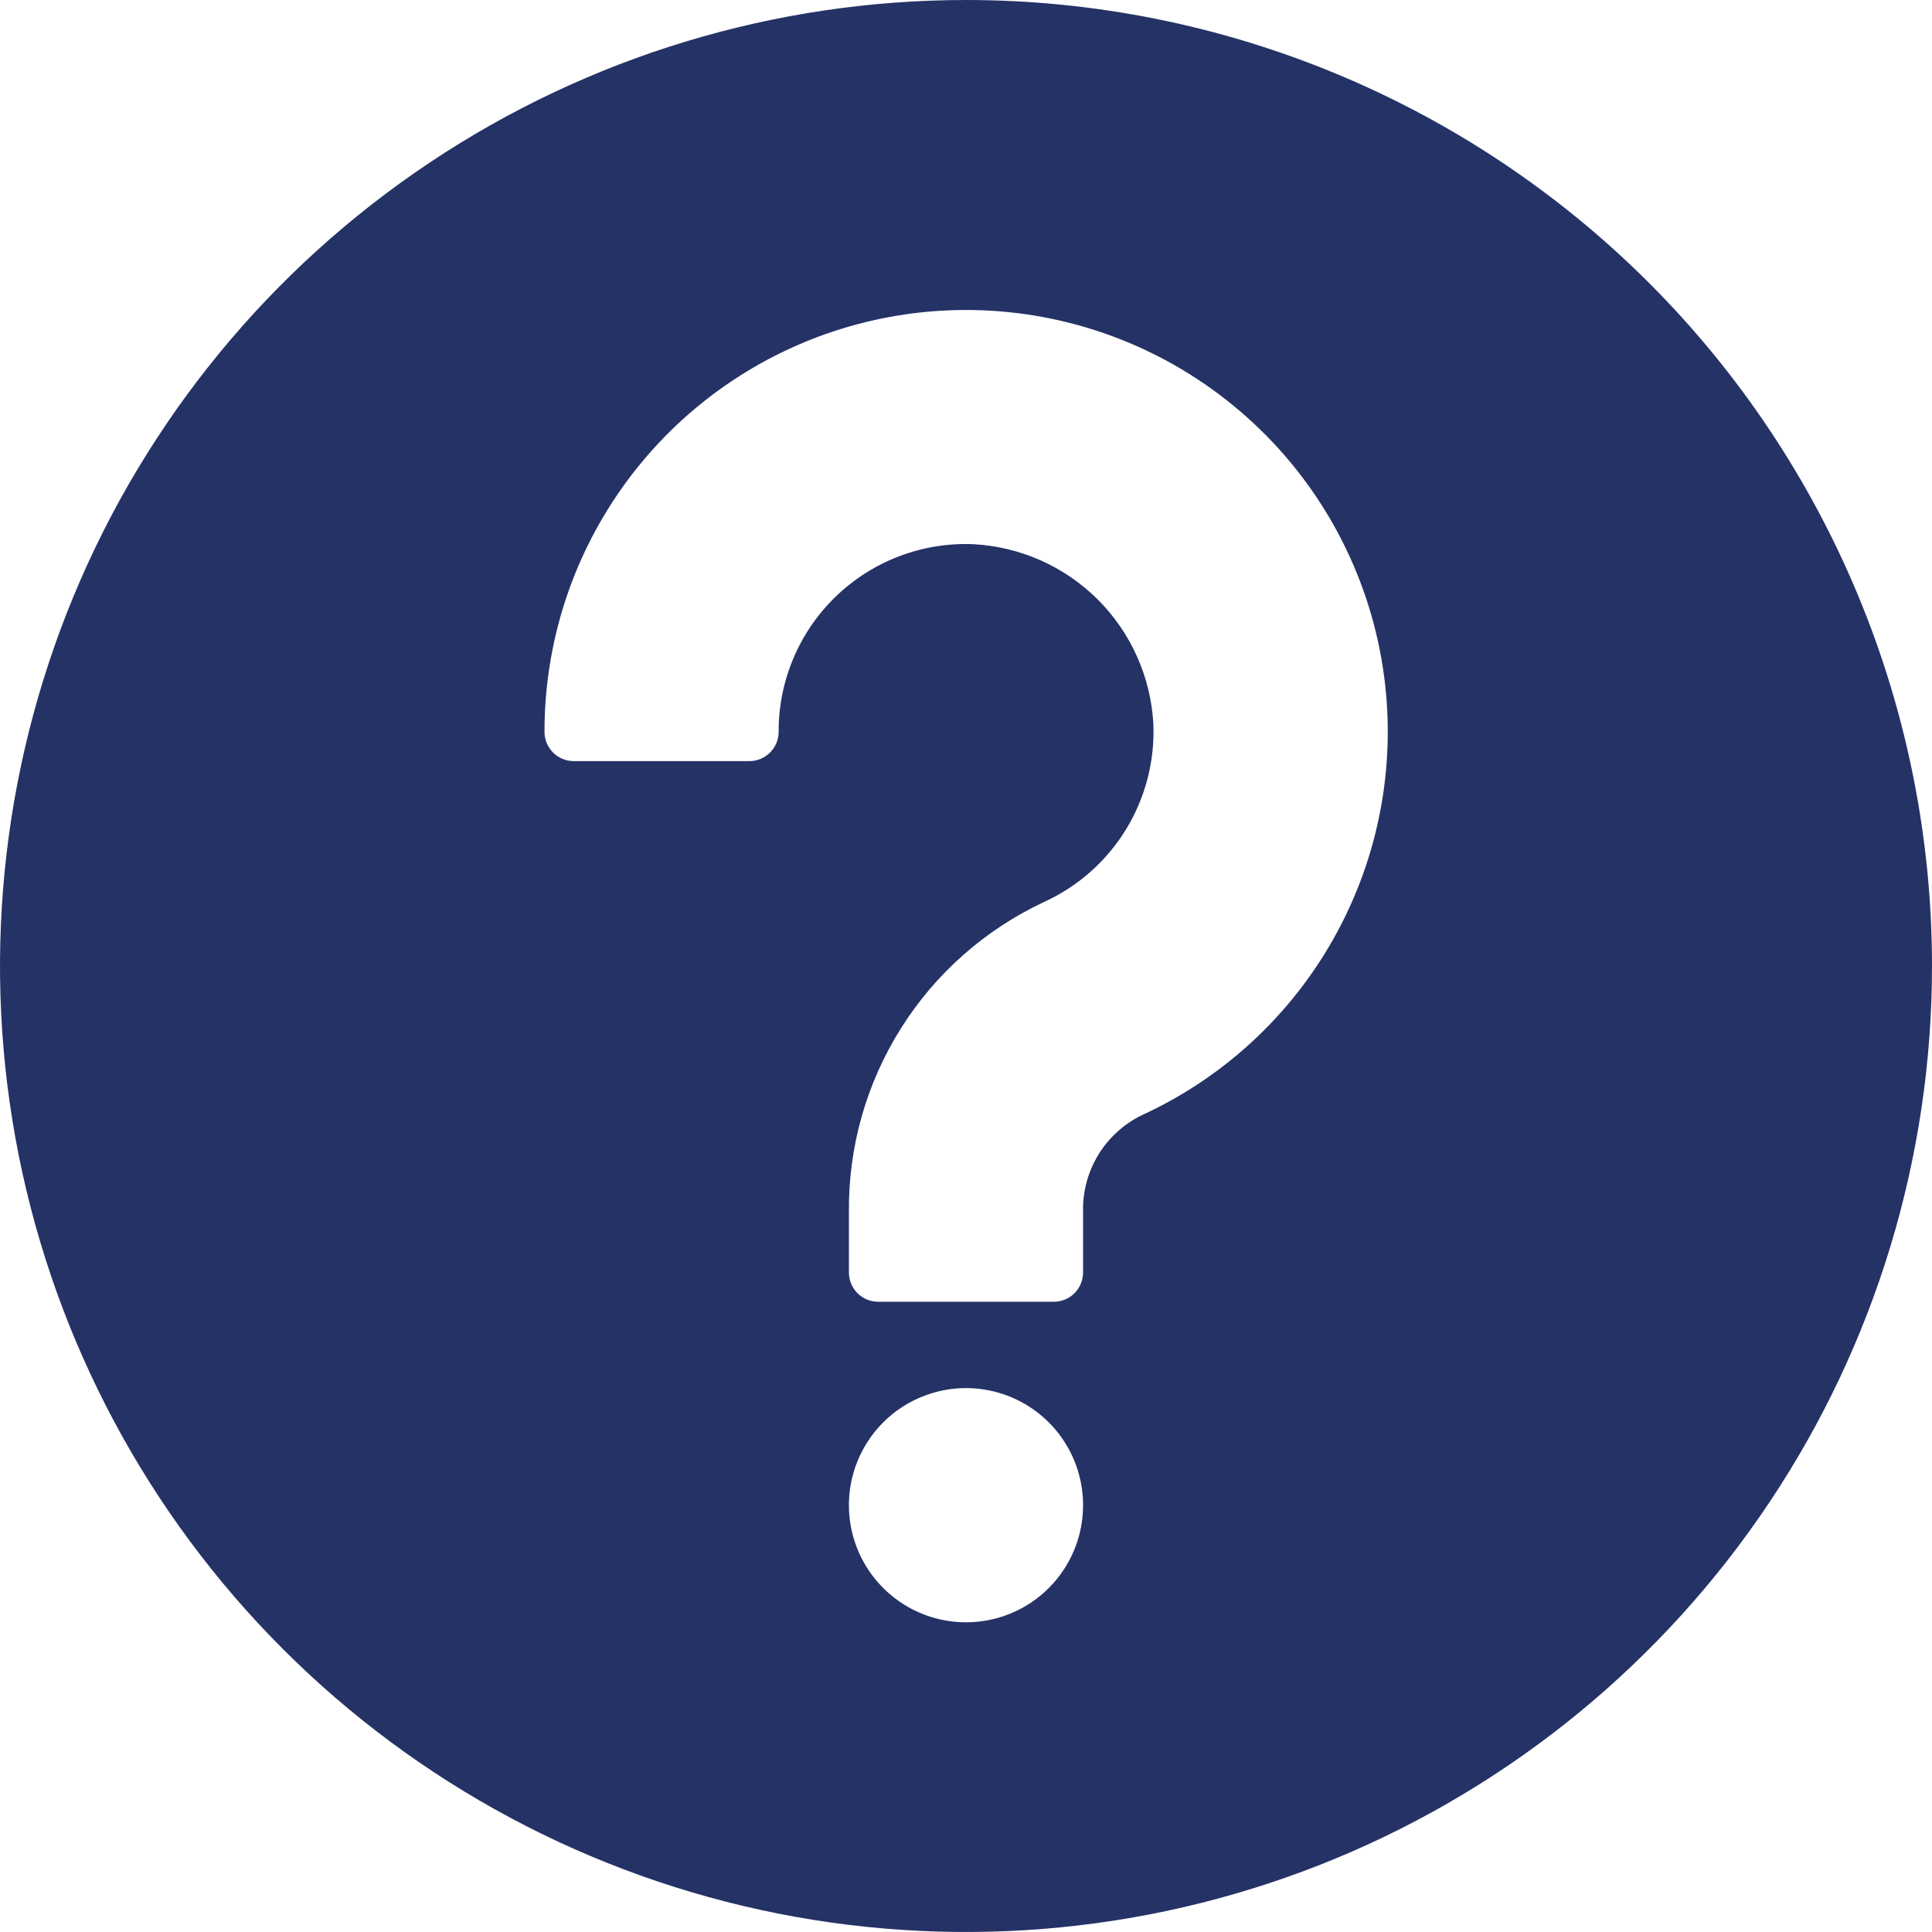 <svg width="40" height="40" viewBox="0 0 40 40" fill="none" xmlns="http://www.w3.org/2000/svg">
<path d="M20 0C16.044 0 12.178 1.173 8.889 3.371C5.6 5.568 3.036 8.692 1.522 12.346C0.009 16.001 -0.387 20.022 0.384 23.902C1.156 27.781 3.061 31.345 5.858 34.142C8.655 36.939 12.219 38.844 16.098 39.616C19.978 40.387 23.999 39.991 27.654 38.478C31.308 36.964 34.432 34.4 36.629 31.111C38.827 27.822 40 23.956 40 20C40 14.696 37.893 9.609 34.142 5.858C30.391 2.107 25.304 0 20 0ZM20 33.588C19.52 33.588 19.052 33.446 18.653 33.179C18.255 32.913 17.944 32.534 17.76 32.091C17.577 31.648 17.529 31.161 17.622 30.691C17.716 30.22 17.947 29.788 18.286 29.449C18.625 29.11 19.057 28.88 19.527 28.786C19.997 28.692 20.485 28.74 20.928 28.924C21.371 29.107 21.749 29.418 22.016 29.817C22.282 30.215 22.424 30.684 22.424 31.164C22.424 31.807 22.169 32.423 21.714 32.878C21.26 33.333 20.643 33.588 20 33.588ZM23.636 23.091C23.264 23.273 22.952 23.558 22.737 23.913C22.522 24.268 22.413 24.676 22.424 25.091V26.345C22.424 26.506 22.36 26.66 22.247 26.774C22.133 26.888 21.979 26.951 21.818 26.951H18.182C18.021 26.951 17.867 26.888 17.753 26.774C17.64 26.66 17.576 26.506 17.576 26.345V25.091C17.563 23.748 17.936 22.431 18.651 21.294C19.365 20.157 20.391 19.25 21.606 18.679C22.31 18.36 22.902 17.839 23.307 17.181C23.712 16.523 23.911 15.76 23.879 14.988C23.826 14.017 23.416 13.1 22.729 12.413C22.04 11.726 21.122 11.318 20.151 11.267C19.629 11.245 19.107 11.33 18.618 11.516C18.129 11.702 17.683 11.985 17.306 12.348C16.93 12.711 16.63 13.146 16.427 13.628C16.223 14.11 16.119 14.628 16.121 15.152C16.121 15.312 16.057 15.466 15.944 15.58C15.83 15.694 15.676 15.758 15.515 15.758H11.879C11.718 15.758 11.564 15.694 11.45 15.58C11.337 15.466 11.273 15.312 11.273 15.152C11.272 13.977 11.508 12.814 11.967 11.733C12.427 10.652 13.1 9.674 13.946 8.859C14.792 8.045 15.793 7.409 16.891 6.99C17.989 6.572 19.16 6.379 20.333 6.424C22.296 6.499 24.176 7.234 25.67 8.51C27.164 9.785 28.184 11.527 28.566 13.453C28.947 15.38 28.669 17.379 27.774 19.128C26.88 20.877 25.422 22.273 23.636 23.091Z" fill="#253266"/>
</svg>
